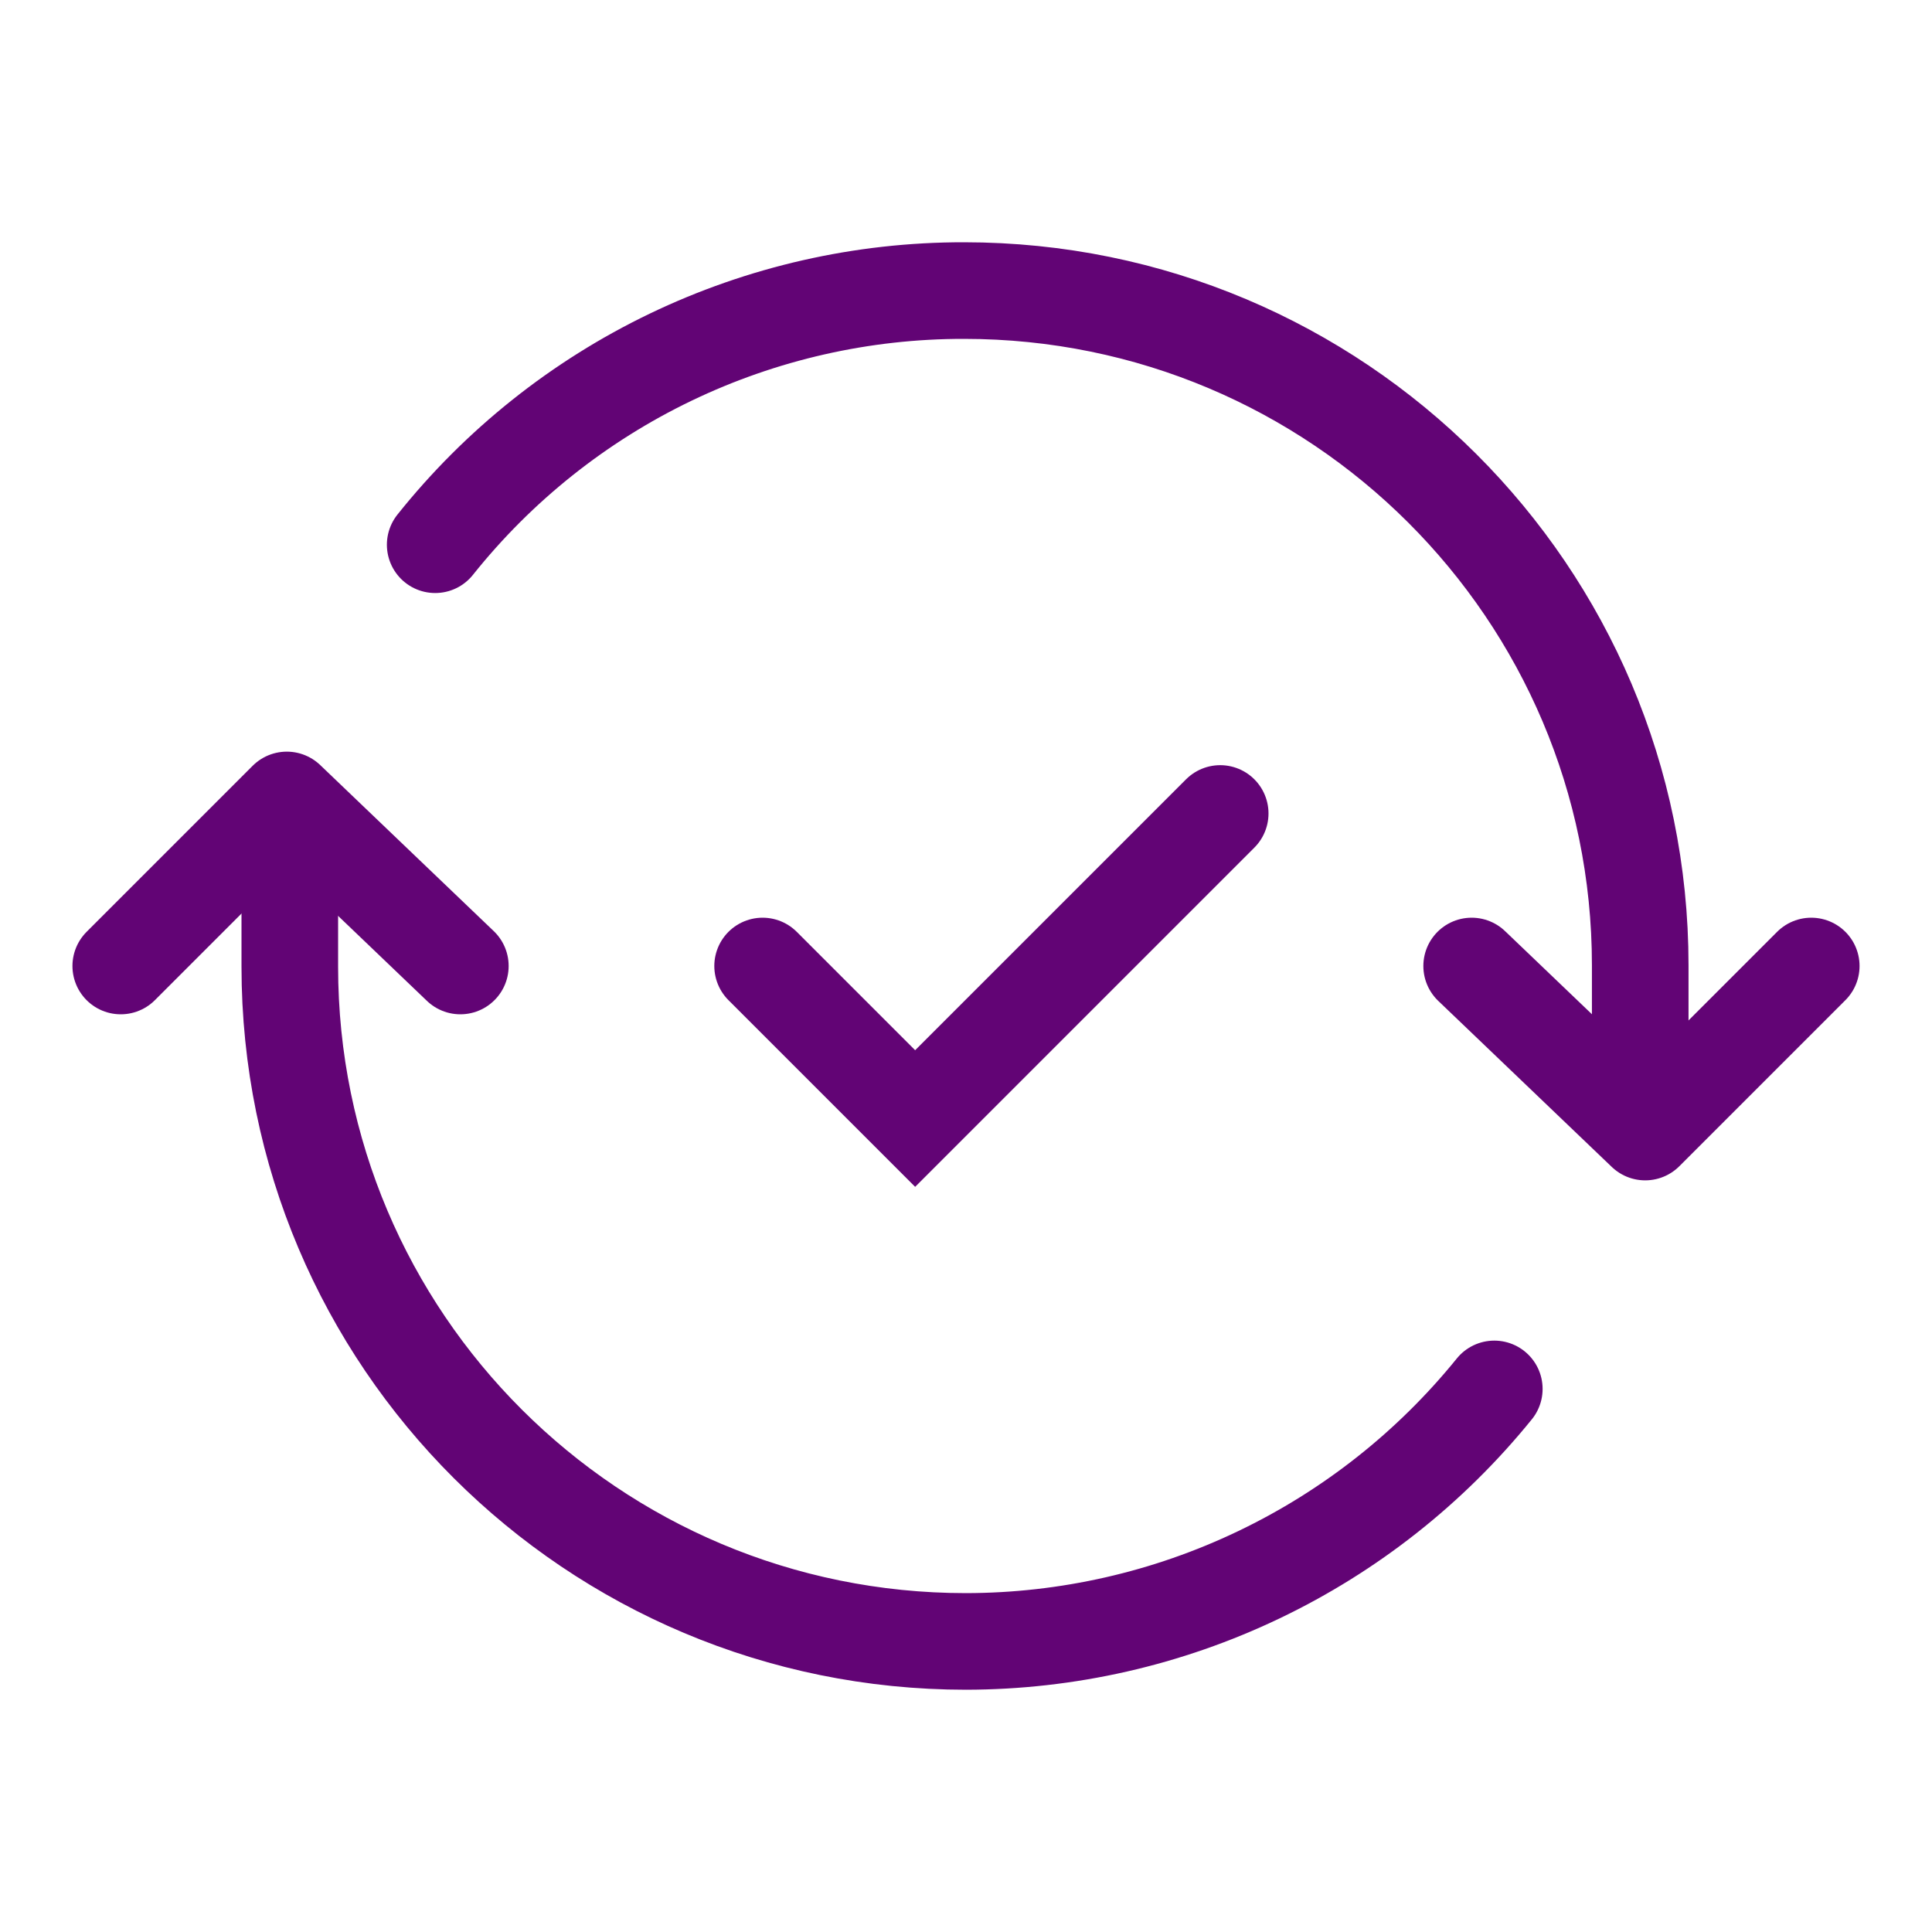 <svg width="40" height="40" viewBox="0 0 40 40" fill="none" xmlns="http://www.w3.org/2000/svg">
<path d="M33.959 22.312V19.984C33.959 12.27 27.69 6.016 19.959 6.016C17.855 6.013 15.779 6.485 13.883 7.396C11.988 8.307 10.322 9.634 9.01 11.278M6 17.684V20.012C6 27.734 12.266 33.984 20 33.984C22.097 33.981 24.167 33.511 26.059 32.606C27.951 31.702 29.618 30.386 30.938 28.756" stroke="#620475" stroke-width="2" stroke-linecap="round" stroke-linejoin="round"/>
<path d="M2.5 20L5.938 16.562L9.531 20M37.5 20L34.062 23.438L30.469 20" stroke="#620475" stroke-width="2" stroke-linecap="round" stroke-linejoin="round"/>
<path d="M15.789 20L18.947 23.158L25.263 16.842" stroke="#620475" stroke-width="2" stroke-linecap="round"/>
</svg>
